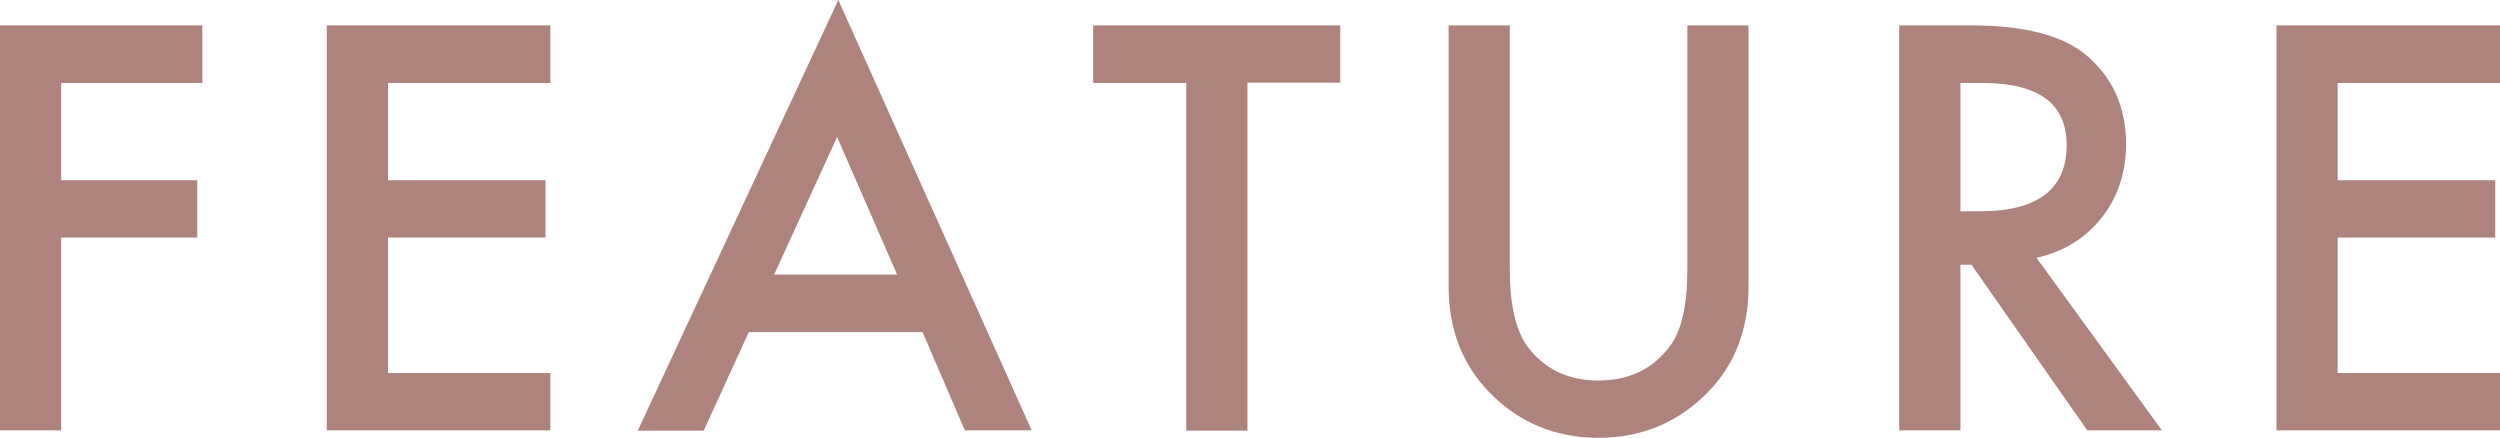 <?xml version="1.0" encoding="UTF-8"?>
<svg id="_レイヤー_2" data-name="レイヤー 2" xmlns="http://www.w3.org/2000/svg" viewBox="0 0 83.77 14.67">
  <defs>
    <style>
      .cls-1 {
        fill: #ae827d;
      }
    </style>
  </defs>
  <g id="layout">
    <g>
      <path class="cls-1" d="M6.78,2.78H2.05v3.26h4.56v1.92H2.05v6.46H0V.85h6.78v1.92Z"/>
      <path class="cls-1" d="M18.44,2.78h-5.44v3.26h5.28v1.92h-5.28v4.54h5.44v1.92h-7.49V.85h7.49v1.92Z"/>
      <path class="cls-1" d="M30.9,11.13h-5.81l-1.51,3.3h-2.21L28.09,0l6.48,14.42h-2.24l-1.42-3.3ZM30.06,9.2l-2.01-4.61-2.11,4.61h4.12Z"/>
      <path class="cls-1" d="M41.8,2.78v11.65h-2.05V2.78h-3.12V.85h8.28v1.92h-3.11Z"/>
      <path class="cls-1" d="M50.59.85v8.17c0,1.17.19,2.02.57,2.56.57.78,1.37,1.17,2.4,1.17s1.84-.39,2.41-1.17c.38-.52.57-1.37.57-2.56V.85h2.05v8.74c0,1.43-.45,2.61-1.34,3.53-1,1.03-2.23,1.55-3.69,1.55s-2.69-.52-3.68-1.55c-.89-.93-1.34-2.1-1.34-3.53V.85h2.05Z"/>
      <path class="cls-1" d="M68.24,8.64l4.2,5.78h-2.5l-3.88-5.55h-.37v5.55h-2.05V.85h2.4c1.79,0,3.09.34,3.88,1.01.88.75,1.32,1.74,1.32,2.97,0,.96-.28,1.79-.83,2.48s-1.28,1.13-2.18,1.33ZM65.69,7.08h.65c1.94,0,2.91-.74,2.91-2.22,0-1.39-.94-2.08-2.83-2.08h-.73v4.31Z"/>
      <path class="cls-1" d="M83.77,2.78h-5.44v3.26h5.28v1.92h-5.28v4.54h5.44v1.92h-7.49V.85h7.49v1.92Z"/>
    </g>
  </g>
</svg>